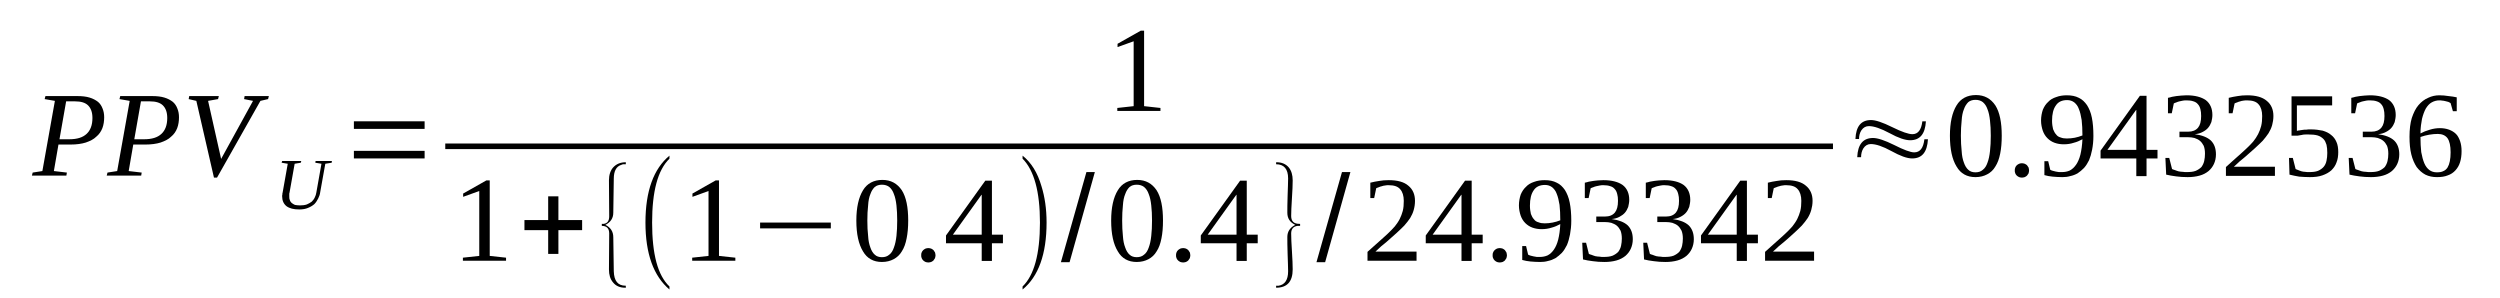 <?xml version='1.0' encoding='UTF-8'?>
<!-- This file was generated by dvisvgm 1.15.1 -->
<svg height='33pt' version='1.1' viewBox='0 -33 277 33' width='277pt' xmlns='http://www.w3.org/2000/svg' xmlns:xlink='http://www.w3.org/1999/xlink'>
<defs>
<clipPath id='clip1'>
<path clip-rule='evenodd' d='M0 -32.988H276.874V-0.028H0V-32.988'/>
</clipPath>
</defs>
<g id='page1'>
<g>
<path clip-path='url(#clip1)' d='M7.668 -17.57C8.543 -17.57 9.164 -17.766 9.59 -18.16C10.016 -18.551 10.242 -19.137 10.242 -19.922C10.242 -20.566 10.07 -21.012 9.762 -21.32C9.449 -21.629 8.969 -21.77 8.316 -21.77H7.328L6.59 -17.57H7.668ZM6.477 -16.984L5.969 -14.047L7.41 -13.879L7.355 -13.543H3.535L3.621 -13.879L4.695 -14.047L6.082 -21.824L4.949 -22.02L5.035 -22.355H8.57C9.109 -22.355 9.562 -22.301 9.93 -22.188C10.297 -22.078 10.609 -21.91 10.863 -21.711C11.09 -21.516 11.258 -21.266 11.371 -20.957C11.484 -20.676 11.543 -20.371 11.543 -20.004C11.543 -19.586 11.484 -19.168 11.344 -18.801C11.203 -18.438 10.976 -18.102 10.664 -17.852C10.383 -17.57 9.988 -17.375 9.504 -17.207C9.055 -17.066 8.488 -16.984 7.809 -16.984H6.477Z' fill-rule='evenodd'/>
<path clip-path='url(#clip1)' d='M15.957 -17.57C16.832 -17.57 17.453 -17.766 17.879 -18.16C18.305 -18.551 18.531 -19.137 18.531 -19.922C18.531 -20.566 18.359 -21.012 18.051 -21.32C17.738 -21.629 17.258 -21.77 16.605 -21.77H15.617L14.879 -17.57H15.957ZM14.766 -16.984L14.258 -14.047L15.699 -13.879L15.645 -13.543H11.824L11.91 -13.879L12.984 -14.047L14.371 -21.824L13.238 -22.02L13.324 -22.355H16.859C17.398 -22.355 17.852 -22.301 18.219 -22.188C18.586 -22.078 18.898 -21.91 19.152 -21.711C19.379 -21.516 19.547 -21.266 19.66 -20.957C19.773 -20.676 19.832 -20.371 19.832 -20.004C19.832 -19.586 19.773 -19.168 19.633 -18.801C19.492 -18.438 19.266 -18.102 18.953 -17.852C18.672 -17.57 18.273 -17.375 17.793 -17.207C17.34 -17.066 16.777 -16.984 16.098 -16.984H14.766Z' fill-rule='evenodd'/>
<path clip-path='url(#clip1)' d='M29.789 -22.355L29.703 -22.02L28.855 -21.824L24.047 -13.32H23.707L21.754 -21.824L20.906 -22.02L20.965 -22.355H24.246L24.16 -22.02L23.055 -21.824L24.5 -15.391L28.035 -21.824L27.047 -22.02L27.102 -22.355H29.789Z' fill-rule='evenodd'/>
<path clip-path='url(#clip1)' d='M35.617 -14.855L34.938 -14.969L34.965 -15.164H36.777L36.75 -14.969L36.043 -14.855L35.477 -11.695C35.449 -11.445 35.363 -11.219 35.25 -10.996S34.996 -10.547 34.824 -10.379C34.629 -10.211 34.402 -10.074 34.117 -9.961C33.863 -9.848 33.523 -9.793 33.156 -9.793C32.535 -9.793 32.082 -9.906 31.742 -10.156C31.43 -10.41 31.262 -10.773 31.262 -11.246C31.262 -11.305 31.262 -11.387 31.289 -11.473C31.289 -11.555 31.289 -11.613 31.316 -11.668L31.883 -14.855L31.203 -14.969L31.262 -15.164H33.383L33.324 -14.969L32.648 -14.855L32.082 -11.668C32.051 -11.613 32.051 -11.527 32.051 -11.473C32.051 -11.387 32.051 -11.332 32.051 -11.277C32.051 -11.109 32.051 -10.969 32.109 -10.855C32.137 -10.715 32.223 -10.605 32.309 -10.52C32.422 -10.438 32.535 -10.351 32.676 -10.297C32.844 -10.27 33.016 -10.242 33.242 -10.242C33.523 -10.242 33.777 -10.27 34.004 -10.351C34.203 -10.438 34.402 -10.547 34.543 -10.66C34.684 -10.801 34.797 -10.941 34.883 -11.137C34.965 -11.305 35.023 -11.473 35.051 -11.668L35.617 -14.855Z' fill-rule='evenodd'/>
<path clip-path='url(#clip1)' d='M39.211 -15.445V-16.285H47.047V-15.445H39.211ZM39.211 -18.719V-19.559H47.047V-18.719H39.211Z' fill-rule='evenodd'/>
<path clip-path='url(#clip1)' d='M126.766 -21.238L128.578 -21.039V-20.707H123.797V-21.039L125.609 -21.238V-28.426L123.824 -27.785V-28.148L126.398 -29.602H126.766V-21.238Z' fill-rule='evenodd'/>
<path clip-path='url(#clip1)' d='M49.336 -17.099H203.094V-16.48H49.336V-17.099Z' fill-rule='evenodd'/>
<path clip-path='url(#clip1)' d='M54.262 -4.645L56.07 -4.449V-4.113H51.289V-4.449L53.102 -4.645V-11.836L51.316 -11.191V-11.555L53.891 -13.012H54.262V-4.645Z' fill-rule='evenodd'/>
<path clip-path='url(#clip1)' d='M60.738 -4.867V-7.5H58.109V-8.617H60.738V-11.246H61.871V-8.617H64.5V-7.5H61.871V-4.867H60.738Z' fill-rule='evenodd'/>
<path clip-path='url(#clip1)' d='M69.34 -1.121H69.254C68.688 -1.121 68.234 -1.316 67.926 -1.707C67.613 -2.07 67.473 -2.547 67.473 -3.133L67.5 -7.137C67.5 -7.695 67.219 -7.973 66.68 -7.973V-8.199H66.906C67.301 -8.254 67.5 -8.535 67.5 -9.039L67.473 -13.039C67.473 -13.625 67.641 -14.129 67.953 -14.465C68.293 -14.828 68.746 -15.023 69.34 -15.023V-14.801H69.027L68.801 -14.719C68.293 -14.551 68.008 -14.047 68.008 -13.207L67.953 -9.43C67.953 -8.812 67.641 -8.367 67.074 -8.086C67.641 -7.805 67.953 -7.359 67.953 -6.715L68.008 -2.938C68.039 -1.875 68.461 -1.344 69.309 -1.344C69.309 -1.344 69.34 -1.344 69.34 -1.344V-1.121Z' fill-rule='evenodd'/>
<path clip-path='url(#clip1)' d='M74.176 -1.258V-0.922C72.422 -2.406 71.516 -4.867 71.516 -8.34C71.516 -11.836 72.422 -14.297 74.176 -15.754V-15.418C72.875 -14.156 72.254 -11.781 72.254 -8.34C72.254 -4.84 72.875 -2.488 74.176 -1.258Z' fill-rule='evenodd'/>
<path clip-path='url(#clip1)' d='M79.664 -4.645L81.477 -4.449V-4.113H76.695V-4.449L78.504 -4.645V-11.836L76.723 -11.191V-11.555L79.297 -13.012H79.664V-4.645Z' fill-rule='evenodd'/>
<path clip-path='url(#clip1)' d='M84.219 -7.695V-8.34H92.055V-7.695H84.219Z' fill-rule='evenodd'/>
<path clip-path='url(#clip1)' d='M100.629 -8.562C100.629 -7.805 100.57 -7.164 100.457 -6.602C100.344 -6.016 100.176 -5.539 99.922 -5.148C99.695 -4.758 99.383 -4.477 99.016 -4.281C98.648 -4.086 98.223 -3.973 97.715 -3.973C96.781 -3.973 96.074 -4.363 95.621 -5.148C95.141 -5.934 94.883 -7.051 94.883 -8.562C94.883 -10.016 95.141 -11.137 95.621 -11.918C96.074 -12.676 96.809 -13.066 97.769 -13.066C98.703 -13.066 99.41 -12.676 99.922 -11.918C100.402 -11.164 100.629 -10.043 100.629 -8.562ZM99.41 -8.562C99.41 -9.176 99.383 -9.738 99.328 -10.242C99.269 -10.746 99.183 -11.164 99.043 -11.5C98.93 -11.836 98.762 -12.086 98.535 -12.281C98.309 -12.449 98.055 -12.535 97.715 -12.535C97.402 -12.535 97.121 -12.449 96.922 -12.281C96.723 -12.086 96.555 -11.836 96.441 -11.5C96.301 -11.164 96.215 -10.746 96.188 -10.242C96.129 -9.738 96.102 -9.176 96.102 -8.562C96.102 -7.918 96.129 -7.359 96.188 -6.855C96.215 -6.352 96.301 -5.934 96.441 -5.566C96.555 -5.23 96.723 -4.953 96.922 -4.785C97.121 -4.59 97.402 -4.504 97.715 -4.504C98.055 -4.504 98.309 -4.59 98.535 -4.785C98.762 -4.953 98.93 -5.23 99.043 -5.566C99.183 -5.934 99.269 -6.352 99.328 -6.855C99.383 -7.359 99.41 -7.918 99.41 -8.562Z' fill-rule='evenodd'/>
<path clip-path='url(#clip1)' d='M103.656 -4.699C103.656 -4.617 103.625 -4.504 103.598 -4.395C103.543 -4.309 103.484 -4.227 103.43 -4.141C103.371 -4.086 103.285 -4.027 103.172 -3.973C103.059 -3.945 102.977 -3.918 102.863 -3.918C102.75 -3.918 102.637 -3.945 102.551 -3.973C102.437 -4.027 102.352 -4.086 102.297 -4.141C102.211 -4.227 102.156 -4.309 102.125 -4.395C102.07 -4.504 102.07 -4.617 102.07 -4.699C102.07 -4.812 102.07 -4.926 102.125 -5.035C102.156 -5.121 102.211 -5.203 102.297 -5.289C102.352 -5.344 102.437 -5.398 102.551 -5.457C102.637 -5.484 102.75 -5.512 102.863 -5.512C102.977 -5.512 103.059 -5.484 103.172 -5.457C103.285 -5.398 103.371 -5.344 103.43 -5.289C103.484 -5.203 103.543 -5.121 103.598 -5.035C103.625 -4.926 103.656 -4.812 103.656 -4.699Z' fill-rule='evenodd'/>
<path clip-path='url(#clip1)' d='M109.906 -6.043V-4.086H108.773V-6.043H104.816V-6.91L109.172 -12.984H109.906V-6.996H111.125V-6.043H109.906ZM108.773 -11.414H108.746L105.578 -6.996H108.773V-11.414Z' fill-rule='evenodd'/>
<path clip-path='url(#clip1)' d='M113.301 -1.258C114.574 -2.488 115.227 -4.84 115.227 -8.34C115.227 -11.781 114.574 -14.129 113.301 -15.418V-15.754C114.262 -14.996 114.969 -13.852 115.395 -12.367C115.762 -11.191 115.961 -9.848 115.961 -8.34C115.961 -4.84 115.055 -2.352 113.301 -0.922V-1.258Z' fill-rule='evenodd'/>
<path clip-path='url(#clip1)' d='M117.547 -3.945L120.375 -13.934H121.309L118.508 -3.945H117.547Z' fill-rule='evenodd'/>
<path clip-path='url(#clip1)' d='M128.859 -8.562C128.859 -7.805 128.805 -7.164 128.691 -6.602C128.578 -6.016 128.41 -5.539 128.152 -5.148C127.926 -4.758 127.617 -4.477 127.25 -4.281C126.879 -4.086 126.457 -3.973 125.945 -3.973C125.012 -3.973 124.305 -4.363 123.855 -5.148C123.371 -5.934 123.117 -7.051 123.117 -8.562C123.117 -10.016 123.371 -11.137 123.855 -11.918C124.305 -12.676 125.043 -13.066 126.004 -13.066C126.937 -13.066 127.644 -12.676 128.152 -11.918C128.633 -11.164 128.859 -10.043 128.859 -8.562ZM127.644 -8.562C127.644 -9.176 127.617 -9.738 127.559 -10.242C127.504 -10.746 127.418 -11.164 127.277 -11.5C127.164 -11.836 126.992 -12.086 126.766 -12.281C126.543 -12.449 126.285 -12.535 125.945 -12.535C125.637 -12.535 125.352 -12.449 125.156 -12.281C124.957 -12.086 124.789 -11.836 124.676 -11.5C124.531 -11.164 124.449 -10.746 124.418 -10.242C124.363 -9.738 124.336 -9.176 124.336 -8.562C124.336 -7.918 124.363 -7.359 124.418 -6.855C124.449 -6.352 124.531 -5.934 124.676 -5.566C124.789 -5.23 124.957 -4.953 125.156 -4.785C125.352 -4.59 125.637 -4.504 125.945 -4.504C126.285 -4.504 126.543 -4.59 126.766 -4.785C126.992 -4.953 127.164 -5.23 127.277 -5.566C127.418 -5.934 127.504 -6.352 127.559 -6.855C127.617 -7.359 127.644 -7.918 127.644 -8.562Z' fill-rule='evenodd'/>
<path clip-path='url(#clip1)' d='M131.887 -4.699C131.887 -4.617 131.859 -4.504 131.832 -4.395C131.773 -4.309 131.719 -4.227 131.66 -4.141C131.605 -4.086 131.519 -4.027 131.406 -3.973C131.293 -3.945 131.211 -3.918 131.098 -3.918C130.984 -3.918 130.871 -3.945 130.785 -3.973C130.672 -4.027 130.586 -4.086 130.531 -4.141C130.445 -4.227 130.387 -4.309 130.359 -4.395C130.305 -4.504 130.305 -4.617 130.305 -4.699C130.305 -4.812 130.305 -4.926 130.359 -5.035C130.387 -5.121 130.445 -5.203 130.531 -5.289C130.586 -5.344 130.672 -5.398 130.785 -5.457C130.871 -5.484 130.984 -5.512 131.098 -5.512C131.211 -5.512 131.293 -5.484 131.406 -5.457C131.519 -5.398 131.605 -5.344 131.66 -5.289C131.719 -5.203 131.773 -5.121 131.832 -5.035C131.859 -4.926 131.887 -4.812 131.887 -4.699Z' fill-rule='evenodd'/>
<path clip-path='url(#clip1)' d='M138.141 -6.043V-4.086H137.008V-6.043H133.047V-6.91L137.406 -12.984H138.141V-6.996H139.355V-6.043H138.141ZM137.008 -11.414H136.98L133.812 -6.996H137.008V-11.414Z' fill-rule='evenodd'/>
<path clip-path='url(#clip1)' d='M141.394 -1.121V-1.344H141.676C142.355 -1.453 142.723 -1.988 142.723 -2.938C142.723 -3.359 142.695 -4 142.668 -4.84C142.637 -5.68 142.637 -6.297 142.637 -6.742C142.637 -7.332 142.922 -7.777 143.516 -8.086C142.922 -8.367 142.637 -8.812 142.637 -9.43C142.637 -9.848 142.637 -10.492 142.668 -11.332C142.695 -12.172 142.723 -12.816 142.723 -13.234C142.723 -14.27 142.269 -14.801 141.394 -14.801V-15.023H141.449C142.016 -15.023 142.469 -14.828 142.781 -14.465C143.09 -14.102 143.23 -13.598 143.23 -13.012C143.23 -12.535 143.203 -11.891 143.148 -11.051C143.09 -10.156 143.062 -9.484 143.062 -9.066C143.062 -8.477 143.375 -8.199 143.941 -8.199H144.051V-7.973H143.769C143.316 -7.918 143.062 -7.637 143.062 -7.137C143.062 -6.688 143.09 -6.016 143.148 -5.148C143.203 -4.281 143.23 -3.609 143.23 -3.16C143.23 -1.789 142.609 -1.121 141.394 -1.121Z' fill-rule='evenodd'/>
<path clip-path='url(#clip1)' d='M145.863 -3.945L148.691 -13.934H149.625L146.824 -3.945H145.863Z' fill-rule='evenodd'/>
<path clip-path='url(#clip1)' d='M156.953 -4.113H151.519V-5.094C151.973 -5.484 152.371 -5.875 152.738 -6.184C153.133 -6.52 153.445 -6.828 153.758 -7.105C154.066 -7.387 154.32 -7.668 154.547 -7.918C154.746 -8.172 154.945 -8.449 155.086 -8.73C155.227 -9.008 155.34 -9.316 155.426 -9.625C155.512 -9.961 155.539 -10.324 155.539 -10.746C155.539 -11.305 155.398 -11.75 155.141 -12.031C154.887 -12.34 154.465 -12.48 153.871 -12.48C153.727 -12.48 153.613 -12.48 153.473 -12.449C153.332 -12.422 153.219 -12.422 153.105 -12.367C152.992 -12.34 152.879 -12.312 152.766 -12.254C152.652 -12.227 152.566 -12.172 152.484 -12.145L152.258 -11.051H151.832V-12.758C152.144 -12.844 152.484 -12.899 152.824 -12.953C153.133 -13.012 153.473 -13.039 153.871 -13.039C154.832 -13.039 155.566 -12.844 156.047 -12.422C156.527 -12.031 156.781 -11.473 156.781 -10.746C156.781 -10.379 156.727 -10.043 156.641 -9.738C156.559 -9.43 156.414 -9.121 156.246 -8.84C156.047 -8.562 155.852 -8.281 155.594 -8.004C155.34 -7.75 155.027 -7.441 154.719 -7.164C154.379 -6.855 154.039 -6.547 153.644 -6.211C153.246 -5.902 152.824 -5.539 152.398 -5.121H156.953V-4.113Z' fill-rule='evenodd'/>
<path clip-path='url(#clip1)' d='M163.062 -6.043V-4.086H161.934V-6.043H157.973V-6.91L162.328 -12.984H163.062V-6.996H164.281V-6.043H163.062ZM161.934 -11.414H161.902L158.734 -6.996H161.934V-11.414Z' fill-rule='evenodd'/>
<path clip-path='url(#clip1)' d='M166.969 -4.699C166.969 -4.617 166.937 -4.504 166.91 -4.395C166.855 -4.309 166.797 -4.227 166.742 -4.141C166.684 -4.086 166.602 -4.027 166.488 -3.973C166.375 -3.945 166.289 -3.918 166.176 -3.918C166.062 -3.918 165.949 -3.945 165.863 -3.973C165.75 -4.027 165.668 -4.086 165.609 -4.141C165.523 -4.227 165.469 -4.309 165.441 -4.395C165.383 -4.504 165.383 -4.617 165.383 -4.699C165.383 -4.812 165.383 -4.926 165.441 -5.035C165.469 -5.121 165.523 -5.203 165.609 -5.289C165.668 -5.344 165.75 -5.398 165.863 -5.457C165.949 -5.484 166.062 -5.512 166.176 -5.512C166.289 -5.512 166.375 -5.484 166.488 -5.457C166.602 -5.398 166.684 -5.344 166.742 -5.289C166.797 -5.203 166.855 -5.121 166.91 -5.035C166.937 -4.926 166.969 -4.812 166.969 -4.699Z' fill-rule='evenodd'/>
<path clip-path='url(#clip1)' d='M168.297 -10.242C168.297 -10.688 168.383 -11.109 168.496 -11.445C168.637 -11.781 168.836 -12.086 169.09 -12.312C169.316 -12.562 169.625 -12.73 169.965 -12.844C170.336 -12.984 170.73 -13.039 171.156 -13.039C171.664 -13.039 172.117 -12.953 172.484 -12.758C172.852 -12.59 173.137 -12.312 173.391 -11.949C173.617 -11.582 173.812 -11.137 173.926 -10.547C174.039 -9.988 174.098 -9.316 174.098 -8.535C174.098 -7.973 174.039 -7.469 173.957 -7.023C173.871 -6.574 173.758 -6.184 173.617 -5.848C173.445 -5.512 173.277 -5.23 173.051 -4.98C172.824 -4.758 172.598 -4.562 172.344 -4.395C172.09 -4.254 171.805 -4.141 171.523 -4.086C171.238 -4 170.957 -3.973 170.644 -3.973C170.25 -3.973 169.91 -4 169.57 -4.027C169.258 -4.059 168.949 -4.113 168.664 -4.195V-5.734H169.09L169.316 -4.785C169.402 -4.73 169.516 -4.699 169.598 -4.672C169.711 -4.645 169.824 -4.617 169.937 -4.59C170.051 -4.562 170.164 -4.562 170.277 -4.531C170.391 -4.531 170.504 -4.531 170.617 -4.531C170.93 -4.531 171.211 -4.59 171.465 -4.699C171.75 -4.84 171.977 -5.062 172.172 -5.344C172.371 -5.625 172.539 -6.016 172.652 -6.465C172.766 -6.938 172.852 -7.5 172.879 -8.172C172.57 -8.004 172.258 -7.863 171.918 -7.777C171.578 -7.668 171.211 -7.609 170.816 -7.609C170.445 -7.609 170.109 -7.668 169.797 -7.777C169.484 -7.891 169.23 -8.059 169.004 -8.281C168.777 -8.508 168.609 -8.785 168.496 -9.094C168.383 -9.43 168.297 -9.82 168.297 -10.242ZM171.184 -12.508C170.617 -12.508 170.191 -12.312 169.937 -11.918C169.656 -11.527 169.516 -10.969 169.516 -10.211C169.516 -9.848 169.57 -9.543 169.625 -9.289C169.711 -9.066 169.824 -8.84 169.965 -8.703C170.078 -8.535 170.25 -8.422 170.477 -8.367C170.672 -8.281 170.898 -8.254 171.156 -8.254C171.437 -8.254 171.75 -8.281 172.031 -8.34C172.312 -8.395 172.598 -8.477 172.879 -8.59C172.879 -9.234 172.852 -9.82 172.797 -10.297C172.711 -10.801 172.625 -11.191 172.484 -11.527C172.371 -11.863 172.172 -12.086 171.977 -12.254C171.75 -12.422 171.492 -12.508 171.184 -12.508Z' fill-rule='evenodd'/>
<path clip-path='url(#clip1)' d='M180.914 -6.492C180.914 -6.102 180.828 -5.734 180.687 -5.43C180.547 -5.121 180.348 -4.867 180.094 -4.645C179.812 -4.422 179.5 -4.254 179.105 -4.141C178.707 -4.027 178.254 -3.973 177.773 -3.973C177.32 -3.973 176.898 -4 176.5 -4.059C176.078 -4.113 175.711 -4.168 175.398 -4.254L175.312 -6.102H175.738L176.047 -4.867C176.133 -4.84 176.219 -4.785 176.359 -4.758C176.473 -4.699 176.613 -4.672 176.758 -4.617C176.926 -4.59 177.066 -4.562 177.238 -4.562C177.379 -4.531 177.519 -4.531 177.66 -4.531C178.059 -4.531 178.398 -4.562 178.68 -4.672C178.934 -4.785 179.133 -4.926 179.301 -5.094C179.445 -5.289 179.559 -5.512 179.613 -5.766C179.668 -6.016 179.699 -6.297 179.699 -6.574C179.699 -6.938 179.641 -7.219 179.559 -7.441C179.445 -7.668 179.301 -7.863 179.133 -8.004C178.961 -8.141 178.766 -8.227 178.539 -8.309C178.312 -8.367 178.086 -8.395 177.832 -8.395H176.867V-9.008H177.832C178.312 -9.008 178.68 -9.148 178.934 -9.457C179.16 -9.738 179.273 -10.156 179.273 -10.746C179.273 -11.051 179.246 -11.305 179.187 -11.5C179.133 -11.723 179.047 -11.918 178.906 -12.059C178.793 -12.199 178.625 -12.312 178.426 -12.367C178.199 -12.449 177.945 -12.48 177.66 -12.48C177.519 -12.48 177.406 -12.48 177.266 -12.449C177.125 -12.422 176.98 -12.395 176.867 -12.367C176.758 -12.34 176.644 -12.312 176.531 -12.254C176.418 -12.227 176.332 -12.172 176.246 -12.145L176.019 -11.051H175.598V-12.758C175.738 -12.785 175.879 -12.816 176.047 -12.871C176.191 -12.899 176.359 -12.926 176.531 -12.953C176.699 -12.984 176.867 -12.984 177.066 -13.012C177.238 -13.012 177.434 -13.039 177.66 -13.039C178.594 -13.039 179.301 -12.844 179.781 -12.508C180.266 -12.145 180.52 -11.582 180.52 -10.855C180.52 -10.578 180.461 -10.324 180.406 -10.074C180.32 -9.848 180.207 -9.625 180.039 -9.43C179.894 -9.262 179.668 -9.094 179.445 -8.98C179.187 -8.84 178.906 -8.758 178.566 -8.73C179.359 -8.617 179.953 -8.395 180.348 -8.031C180.715 -7.668 180.914 -7.164 180.914 -6.492Z' fill-rule='evenodd'/>
<path clip-path='url(#clip1)' d='M187.676 -6.492C187.676 -6.102 187.59 -5.734 187.449 -5.43C187.309 -5.121 187.109 -4.867 186.855 -4.645C186.574 -4.422 186.262 -4.254 185.867 -4.141C185.469 -4.027 185.016 -3.973 184.535 -3.973C184.082 -3.973 183.66 -4 183.262 -4.059C182.84 -4.113 182.469 -4.168 182.16 -4.254L182.074 -6.102H182.5L182.809 -4.867C182.895 -4.84 182.981 -4.785 183.121 -4.758C183.234 -4.699 183.375 -4.672 183.515 -4.617C183.687 -4.59 183.828 -4.562 184 -4.562C184.141 -4.531 184.281 -4.531 184.422 -4.531C184.82 -4.531 185.156 -4.562 185.441 -4.672C185.695 -4.785 185.894 -4.926 186.062 -5.094C186.203 -5.289 186.316 -5.512 186.375 -5.766C186.43 -6.016 186.461 -6.297 186.461 -6.574C186.461 -6.938 186.402 -7.219 186.316 -7.441C186.203 -7.668 186.062 -7.863 185.894 -8.004C185.723 -8.141 185.527 -8.227 185.301 -8.309C185.074 -8.367 184.848 -8.395 184.594 -8.395H183.629V-9.008H184.594C185.074 -9.008 185.441 -9.148 185.695 -9.457C185.922 -9.738 186.035 -10.156 186.035 -10.746C186.035 -11.051 186.008 -11.305 185.949 -11.5C185.894 -11.723 185.809 -11.918 185.668 -12.059C185.555 -12.199 185.383 -12.312 185.187 -12.367C184.961 -12.449 184.707 -12.48 184.422 -12.48C184.281 -12.48 184.168 -12.48 184.027 -12.449C183.887 -12.422 183.742 -12.395 183.629 -12.367C183.515 -12.34 183.402 -12.312 183.289 -12.254C183.18 -12.227 183.094 -12.172 183.008 -12.145L182.781 -11.051H182.355V-12.758C182.5 -12.785 182.64 -12.816 182.809 -12.871C182.953 -12.899 183.121 -12.926 183.289 -12.953C183.461 -12.984 183.629 -12.984 183.828 -13.012C184 -13.012 184.195 -13.039 184.422 -13.039C185.355 -13.039 186.062 -12.844 186.543 -12.508C187.023 -12.145 187.281 -11.582 187.281 -10.855C187.281 -10.578 187.223 -10.324 187.168 -10.074C187.082 -9.848 186.969 -9.625 186.801 -9.43C186.656 -9.262 186.43 -9.094 186.203 -8.98C185.949 -8.84 185.668 -8.758 185.328 -8.73C186.121 -8.617 186.715 -8.395 187.109 -8.031C187.477 -7.668 187.676 -7.164 187.676 -6.492Z' fill-rule='evenodd'/>
<path clip-path='url(#clip1)' d='M193.558 -6.043V-4.086H192.43V-6.043H188.469V-6.91L192.824 -12.984H193.558V-6.996H194.777V-6.043H193.558ZM192.43 -11.414H192.398L189.23 -6.996H192.43V-11.414Z' fill-rule='evenodd'/>
<path clip-path='url(#clip1)' d='M201 -4.113H195.57V-5.094C196.019 -5.484 196.418 -5.875 196.785 -6.184C197.18 -6.52 197.492 -6.828 197.805 -7.105C198.113 -7.387 198.371 -7.668 198.598 -7.918C198.793 -8.172 198.992 -8.449 199.133 -8.73C199.273 -9.008 199.387 -9.316 199.473 -9.625C199.558 -9.961 199.586 -10.324 199.586 -10.746C199.586 -11.305 199.445 -11.75 199.191 -12.031C198.934 -12.34 198.512 -12.48 197.918 -12.48C197.777 -12.48 197.664 -12.48 197.52 -12.449C197.379 -12.422 197.266 -12.422 197.152 -12.367C197.039 -12.34 196.926 -12.312 196.812 -12.254C196.699 -12.227 196.617 -12.172 196.531 -12.145L196.305 -11.051H195.879V-12.758C196.191 -12.844 196.531 -12.899 196.871 -12.953C197.18 -13.012 197.52 -13.039 197.918 -13.039C198.879 -13.039 199.613 -12.844 200.094 -12.422C200.574 -12.031 200.832 -11.473 200.832 -10.746C200.832 -10.379 200.774 -10.043 200.688 -9.738C200.605 -9.43 200.465 -9.121 200.293 -8.84C200.094 -8.562 199.899 -8.281 199.641 -8.004C199.387 -7.75 199.078 -7.441 198.765 -7.164C198.426 -6.855 198.086 -6.547 197.691 -6.211C197.293 -5.902 196.871 -5.539 196.445 -5.121H201V-4.113Z' fill-rule='evenodd'/>
<path clip-path='url(#clip1)' d='M205.98 -17.598H205.582C205.641 -19 206.207 -19.699 207.309 -19.699C207.816 -19.699 208.582 -19.445 209.656 -18.914C210.73 -18.383 211.469 -18.133 211.891 -18.133C212.516 -18.133 212.883 -18.605 212.996 -19.559H213.391C213.305 -18.16 212.742 -17.461 211.637 -17.461C211.102 -17.461 210.336 -17.711 209.375 -18.242C208.383 -18.773 207.621 -19.027 207.082 -19.027C206.742 -19.027 206.461 -18.887 206.234 -18.551C206.062 -18.27 205.98 -17.965 205.98 -17.598ZM206.207 -15.586H205.781C205.84 -17.012 206.434 -17.711 207.535 -17.711C208.043 -17.711 208.809 -17.461 209.883 -16.93C210.93 -16.395 211.695 -16.117 212.09 -16.117C212.742 -16.117 213.109 -16.594 213.223 -17.57H213.617C213.531 -16.145 212.969 -15.445 211.863 -15.445C211.297 -15.445 210.535 -15.726 209.574 -16.258C208.609 -16.789 207.848 -17.039 207.281 -17.039C206.941 -17.039 206.66 -16.871 206.461 -16.562C206.289 -16.285 206.207 -15.949 206.207 -15.586Z' fill-rule='evenodd'/>
<path clip-path='url(#clip1)' d='M221.793 -17.965C221.793 -17.207 221.738 -16.562 221.625 -16.004C221.512 -15.418 221.34 -14.941 221.086 -14.551C220.859 -14.156 220.551 -13.879 220.18 -13.684C219.812 -13.488 219.391 -13.375 218.879 -13.375C217.945 -13.375 217.238 -13.766 216.785 -14.551C216.305 -15.332 216.051 -16.453 216.051 -17.965C216.051 -19.418 216.305 -20.539 216.785 -21.32C217.238 -22.078 217.973 -22.469 218.937 -22.469C219.871 -22.469 220.578 -22.078 221.086 -21.32C221.566 -20.566 221.793 -19.445 221.793 -17.965ZM220.578 -17.965C220.578 -18.578 220.551 -19.137 220.492 -19.641C220.437 -20.145 220.352 -20.566 220.211 -20.902C220.098 -21.238 219.926 -21.488 219.699 -21.684C219.473 -21.852 219.219 -21.938 218.879 -21.938C218.57 -21.938 218.285 -21.852 218.086 -21.684C217.891 -21.488 217.719 -21.238 217.605 -20.902C217.465 -20.566 217.379 -20.145 217.352 -19.641C217.297 -19.137 217.266 -18.578 217.266 -17.965C217.266 -17.32 217.297 -16.762 217.352 -16.258C217.379 -15.754 217.465 -15.332 217.605 -14.969C217.719 -14.633 217.891 -14.355 218.086 -14.188C218.285 -13.988 218.57 -13.906 218.879 -13.906C219.219 -13.906 219.473 -13.988 219.699 -14.188C219.926 -14.355 220.098 -14.633 220.211 -14.969C220.352 -15.332 220.437 -15.754 220.492 -16.258C220.551 -16.762 220.578 -17.32 220.578 -17.965Z' fill-rule='evenodd'/>
<path clip-path='url(#clip1)' d='M224.82 -14.101C224.82 -14.02 224.793 -13.906 224.766 -13.793C224.707 -13.711 224.652 -13.625 224.594 -13.543C224.539 -13.488 224.453 -13.43 224.34 -13.375C224.227 -13.348 224.141 -13.32 224.027 -13.32C223.914 -13.32 223.801 -13.348 223.719 -13.375C223.605 -13.43 223.519 -13.488 223.461 -13.543C223.379 -13.625 223.32 -13.711 223.293 -13.793C223.238 -13.906 223.238 -14.02 223.238 -14.101C223.238 -14.215 223.238 -14.324 223.293 -14.438C223.32 -14.523 223.379 -14.605 223.461 -14.691C223.519 -14.746 223.605 -14.801 223.719 -14.855C223.801 -14.887 223.914 -14.914 224.027 -14.914C224.141 -14.914 224.227 -14.887 224.34 -14.855C224.453 -14.801 224.539 -14.746 224.594 -14.691C224.652 -14.605 224.707 -14.523 224.766 -14.438C224.793 -14.324 224.82 -14.215 224.82 -14.101Z' fill-rule='evenodd'/>
<path clip-path='url(#clip1)' d='M226.148 -19.641C226.148 -20.09 226.234 -20.508 226.348 -20.844C226.488 -21.18 226.687 -21.488 226.941 -21.711C227.168 -21.965 227.48 -22.133 227.82 -22.242C228.187 -22.383 228.582 -22.441 229.008 -22.441C229.516 -22.441 229.969 -22.355 230.336 -22.16C230.703 -21.992 230.988 -21.711 231.242 -21.348C231.469 -20.984 231.668 -20.539 231.781 -19.949C231.894 -19.391 231.949 -18.719 231.949 -17.934C231.949 -17.375 231.894 -16.871 231.809 -16.426C231.723 -15.976 231.609 -15.586 231.469 -15.25C231.301 -14.914 231.129 -14.633 230.902 -14.383C230.676 -14.156 230.449 -13.961 230.195 -13.793C229.941 -13.652 229.66 -13.543 229.375 -13.488C229.094 -13.402 228.809 -13.375 228.5 -13.375C228.102 -13.375 227.762 -13.402 227.422 -13.43C227.113 -13.457 226.801 -13.516 226.519 -13.598V-15.137H226.941L227.168 -14.188C227.254 -14.129 227.367 -14.101 227.453 -14.074C227.566 -14.047 227.68 -14.02 227.793 -13.988C227.902 -13.961 228.016 -13.961 228.129 -13.934C228.242 -13.934 228.355 -13.934 228.469 -13.934C228.781 -13.934 229.062 -13.988 229.32 -14.101C229.602 -14.242 229.828 -14.465 230.027 -14.746C230.223 -15.023 230.394 -15.418 230.508 -15.863C230.621 -16.34 230.703 -16.898 230.734 -17.57C230.422 -17.402 230.109 -17.262 229.769 -17.18C229.434 -17.066 229.062 -17.012 228.668 -17.012C228.301 -17.012 227.961 -17.066 227.648 -17.18C227.34 -17.293 227.082 -17.461 226.859 -17.684C226.633 -17.906 226.461 -18.188 226.348 -18.496C226.234 -18.832 226.148 -19.223 226.148 -19.641ZM229.035 -21.91C228.469 -21.91 228.047 -21.711 227.793 -21.32C227.508 -20.93 227.367 -20.371 227.367 -19.613C227.367 -19.25 227.422 -18.941 227.48 -18.691C227.566 -18.469 227.68 -18.242 227.82 -18.102C227.934 -17.934 228.102 -17.824 228.328 -17.766C228.527 -17.684 228.754 -17.656 229.008 -17.656C229.289 -17.656 229.602 -17.684 229.883 -17.738C230.168 -17.797 230.449 -17.879 230.734 -17.992C230.734 -18.633 230.703 -19.223 230.648 -19.699C230.562 -20.203 230.48 -20.594 230.336 -20.93C230.223 -21.266 230.027 -21.488 229.828 -21.656C229.602 -21.824 229.348 -21.91 229.035 -21.91Z' fill-rule='evenodd'/>
<path clip-path='url(#clip1)' d='M237.836 -15.445V-13.488H236.703V-15.445H232.742V-16.312L237.098 -22.383H237.836V-16.395H239.051V-15.445H237.836ZM236.703 -20.816H236.676L233.504 -16.395H236.703V-20.816Z' fill-rule='evenodd'/>
<path clip-path='url(#clip1)' d='M245.527 -15.895C245.527 -15.5 245.445 -15.137 245.301 -14.828C245.16 -14.523 244.965 -14.27 244.707 -14.047C244.426 -13.82 244.113 -13.652 243.719 -13.543C243.324 -13.43 242.871 -13.375 242.391 -13.375C241.937 -13.375 241.512 -13.402 241.117 -13.457C240.691 -13.516 240.324 -13.57 240.012 -13.652L239.926 -15.5H240.352L240.664 -14.27C240.746 -14.242 240.832 -14.188 240.973 -14.156C241.086 -14.101 241.23 -14.074 241.371 -14.02C241.539 -13.988 241.68 -13.961 241.852 -13.961C241.992 -13.934 242.133 -13.934 242.277 -13.934C242.672 -13.934 243.012 -13.961 243.293 -14.074C243.547 -14.188 243.746 -14.324 243.918 -14.492C244.059 -14.691 244.172 -14.914 244.226 -15.164C244.285 -15.418 244.312 -15.695 244.312 -15.976C244.312 -16.34 244.258 -16.621 244.172 -16.844C244.059 -17.066 243.918 -17.262 243.746 -17.402C243.578 -17.543 243.379 -17.629 243.152 -17.711C242.926 -17.766 242.699 -17.797 242.445 -17.797H241.484V-18.41H242.445C242.926 -18.41 243.293 -18.551 243.547 -18.859C243.773 -19.137 243.887 -19.559 243.887 -20.145C243.887 -20.453 243.859 -20.707 243.805 -20.902C243.746 -21.125 243.66 -21.32 243.519 -21.461C243.406 -21.602 243.238 -21.711 243.039 -21.77C242.812 -21.852 242.559 -21.879 242.277 -21.879C242.133 -21.879 242.019 -21.879 241.879 -21.852C241.738 -21.824 241.598 -21.797 241.484 -21.77C241.371 -21.742 241.258 -21.711 241.144 -21.656C241.031 -21.629 240.945 -21.574 240.859 -21.543L240.633 -20.453H240.211V-22.16C240.352 -22.188 240.492 -22.215 240.664 -22.273C240.805 -22.301 240.973 -22.328 241.144 -22.355C241.312 -22.383 241.484 -22.383 241.68 -22.41C241.852 -22.41 242.051 -22.441 242.277 -22.441C243.211 -22.441 243.918 -22.242 244.398 -21.91C244.879 -21.543 245.133 -20.984 245.133 -20.258C245.133 -19.977 245.078 -19.727 245.019 -19.473C244.934 -19.25 244.82 -19.027 244.652 -18.832C244.512 -18.664 244.285 -18.496 244.059 -18.383C243.805 -18.242 243.519 -18.16 243.18 -18.133C243.973 -18.02 244.566 -17.797 244.965 -17.43C245.332 -17.066 245.527 -16.562 245.527 -15.895Z' fill-rule='evenodd'/>
<path clip-path='url(#clip1)' d='M252.062 -13.516H246.633V-14.492C247.086 -14.887 247.48 -15.277 247.848 -15.586C248.246 -15.922 248.555 -16.227 248.867 -16.508C249.18 -16.789 249.433 -17.066 249.66 -17.32C249.856 -17.57 250.055 -17.852 250.195 -18.133C250.34 -18.41 250.453 -18.719 250.535 -19.027C250.621 -19.363 250.649 -19.727 250.649 -20.145C250.649 -20.707 250.508 -21.152 250.254 -21.434C250 -21.742 249.574 -21.879 248.981 -21.879C248.84 -21.879 248.726 -21.879 248.586 -21.852C248.441 -21.824 248.328 -21.824 248.215 -21.77C248.102 -21.742 247.988 -21.711 247.879 -21.656C247.765 -21.629 247.68 -21.574 247.594 -21.543L247.367 -20.453H246.945V-22.16C247.254 -22.242 247.594 -22.301 247.934 -22.355C248.246 -22.41 248.586 -22.441 248.981 -22.441C249.941 -22.441 250.676 -22.242 251.16 -21.824C251.641 -21.434 251.894 -20.875 251.894 -20.145C251.894 -19.781 251.836 -19.445 251.754 -19.137C251.668 -18.832 251.527 -18.523 251.355 -18.242C251.16 -17.965 250.961 -17.684 250.707 -17.402C250.453 -17.152 250.141 -16.844 249.828 -16.562C249.488 -16.258 249.148 -15.949 248.754 -15.613C248.359 -15.305 247.934 -14.941 247.508 -14.523H252.062V-13.516Z' fill-rule='evenodd'/>
<path clip-path='url(#clip1)' d='M256.023 -18.664C256.535 -18.664 256.957 -18.605 257.356 -18.523C257.723 -18.41 258.031 -18.27 258.289 -18.047C258.543 -17.852 258.742 -17.598 258.883 -17.262C259.023 -16.957 259.078 -16.562 259.078 -16.145C259.078 -15.726 259.023 -15.332 258.883 -14.996C258.769 -14.66 258.57 -14.383 258.316 -14.129C258.031 -13.879 257.723 -13.711 257.324 -13.57C256.93 -13.43 256.477 -13.375 255.941 -13.375C255.516 -13.375 255.121 -13.402 254.75 -13.43C254.383 -13.488 254.016 -13.57 253.676 -13.652L253.621 -15.5H254.043L254.355 -14.27C254.441 -14.242 254.523 -14.188 254.637 -14.156C254.75 -14.101 254.863 -14.074 255.008 -14.02C255.148 -13.988 255.262 -13.961 255.402 -13.961C255.543 -13.934 255.684 -13.934 255.828 -13.934C256.222 -13.934 256.563 -13.961 256.844 -14.074C257.097 -14.188 257.297 -14.324 257.469 -14.523C257.609 -14.691 257.723 -14.914 257.777 -15.191C257.836 -15.445 257.863 -15.754 257.863 -16.059C257.863 -16.395 257.836 -16.703 257.777 -16.957C257.695 -17.207 257.609 -17.43 257.438 -17.598C257.27 -17.766 257.07 -17.906 256.789 -17.992C256.504 -18.074 256.164 -18.102 255.715 -18.102C255.457 -18.102 255.23 -18.102 255.035 -18.047C254.836 -18.02 254.668 -17.992 254.555 -17.965H253.902V-22.328H258.402V-21.32H254.496V-18.496C254.582 -18.523 254.668 -18.551 254.781 -18.551C254.863 -18.578 254.977 -18.578 255.121 -18.605C255.23 -18.633 255.375 -18.633 255.516 -18.633C255.656 -18.664 255.855 -18.664 256.023 -18.664Z' fill-rule='evenodd'/>
<path clip-path='url(#clip1)' d='M265.84 -15.895C265.84 -15.5 265.758 -15.137 265.613 -14.828C265.472 -14.523 265.273 -14.27 265.02 -14.047C264.738 -13.82 264.426 -13.652 264.031 -13.543C263.633 -13.43 263.184 -13.375 262.699 -13.375C262.25 -13.375 261.824 -13.402 261.43 -13.457C261.004 -13.516 260.637 -13.57 260.324 -13.652L260.238 -15.5H260.664L260.977 -14.27C261.059 -14.242 261.144 -14.188 261.285 -14.156C261.398 -14.101 261.543 -14.074 261.684 -14.02C261.852 -13.988 261.992 -13.961 262.164 -13.961C262.305 -13.934 262.445 -13.934 262.586 -13.934C262.984 -13.934 263.324 -13.961 263.605 -14.074C263.859 -14.188 264.059 -14.324 264.231 -14.492C264.371 -14.691 264.484 -14.914 264.539 -15.164C264.598 -15.418 264.625 -15.695 264.625 -15.976C264.625 -16.34 264.566 -16.621 264.484 -16.844C264.371 -17.066 264.231 -17.262 264.059 -17.402C263.89 -17.543 263.691 -17.629 263.465 -17.711C263.238 -17.766 263.012 -17.797 262.758 -17.797H261.797V-18.41H262.758C263.238 -18.41 263.605 -18.551 263.859 -18.859C264.086 -19.137 264.199 -19.559 264.199 -20.145C264.199 -20.453 264.172 -20.707 264.117 -20.902C264.059 -21.125 263.973 -21.32 263.832 -21.461C263.719 -21.602 263.551 -21.711 263.352 -21.77C263.125 -21.852 262.871 -21.879 262.586 -21.879C262.445 -21.879 262.332 -21.879 262.191 -21.852C262.051 -21.824 261.91 -21.797 261.797 -21.77C261.684 -21.742 261.57 -21.711 261.457 -21.656C261.344 -21.629 261.258 -21.574 261.172 -21.543L260.945 -20.453H260.523V-22.16C260.664 -22.188 260.805 -22.215 260.977 -22.273C261.117 -22.301 261.285 -22.328 261.457 -22.355C261.625 -22.383 261.797 -22.383 261.992 -22.41C262.164 -22.41 262.363 -22.441 262.586 -22.441C263.52 -22.441 264.231 -22.242 264.711 -21.91C265.191 -21.543 265.445 -20.984 265.445 -20.258C265.445 -19.977 265.387 -19.727 265.332 -19.473C265.246 -19.25 265.133 -19.027 264.965 -18.832C264.824 -18.664 264.598 -18.496 264.371 -18.383C264.117 -18.242 263.832 -18.16 263.492 -18.133C264.285 -18.02 264.879 -17.797 265.273 -17.43C265.644 -17.066 265.84 -16.562 265.84 -15.895Z' fill-rule='evenodd'/>
<path clip-path='url(#clip1)' d='M272.742 -16.258C272.742 -15.781 272.688 -15.391 272.574 -15.023C272.461 -14.66 272.293 -14.383 272.066 -14.129C271.84 -13.879 271.555 -13.684 271.215 -13.57C270.875 -13.43 270.48 -13.375 270.027 -13.375C269.547 -13.375 269.121 -13.457 268.726 -13.652C268.359 -13.851 268.047 -14.129 267.766 -14.492C267.512 -14.887 267.312 -15.332 267.172 -15.895C267.031 -16.453 266.973 -17.125 266.973 -17.852C266.973 -18.664 267.058 -19.363 267.226 -19.922C267.426 -20.508 267.652 -20.984 267.965 -21.348C268.273 -21.711 268.641 -21.992 269.039 -22.16C269.434 -22.355 269.859 -22.441 270.281 -22.441C270.621 -22.441 270.961 -22.41 271.301 -22.355C271.641 -22.328 271.922 -22.273 272.207 -22.215V-20.676H271.781L271.527 -21.574C271.472 -21.629 271.359 -21.656 271.273 -21.711C271.16 -21.742 271.047 -21.77 270.934 -21.797C270.82 -21.824 270.707 -21.852 270.594 -21.852C270.48 -21.879 270.394 -21.879 270.281 -21.879C269.973 -21.879 269.687 -21.797 269.434 -21.656C269.18 -21.516 268.98 -21.293 268.785 -20.984C268.613 -20.676 268.473 -20.285 268.359 -19.836C268.273 -19.391 268.187 -18.832 268.187 -18.215C268.5 -18.383 268.84 -18.523 269.234 -18.633C269.605 -18.746 269.973 -18.801 270.34 -18.801S271.047 -18.746 271.359 -18.633C271.641 -18.523 271.895 -18.383 272.121 -18.16C272.32 -17.965 272.461 -17.684 272.574 -17.375C272.688 -17.039 272.742 -16.676 272.742 -16.258ZM270 -13.906C270.281 -13.906 270.539 -13.934 270.734 -14.047C270.934 -14.129 271.074 -14.27 271.187 -14.438C271.301 -14.633 271.387 -14.855 271.441 -15.137C271.5 -15.418 271.527 -15.754 271.527 -16.117C271.527 -16.844 271.414 -17.348 271.187 -17.684C270.961 -17.992 270.594 -18.16 270.113 -18.16C269.801 -18.16 269.492 -18.133 269.152 -18.074C268.84 -18.02 268.5 -17.934 268.187 -17.824C268.187 -17.207 268.219 -16.648 268.273 -16.145C268.359 -15.668 268.473 -15.25 268.613 -14.914C268.754 -14.578 268.953 -14.324 269.18 -14.156C269.406 -13.988 269.687 -13.906 270 -13.906Z' fill-rule='evenodd'/>
</g>
</g>
</svg>
